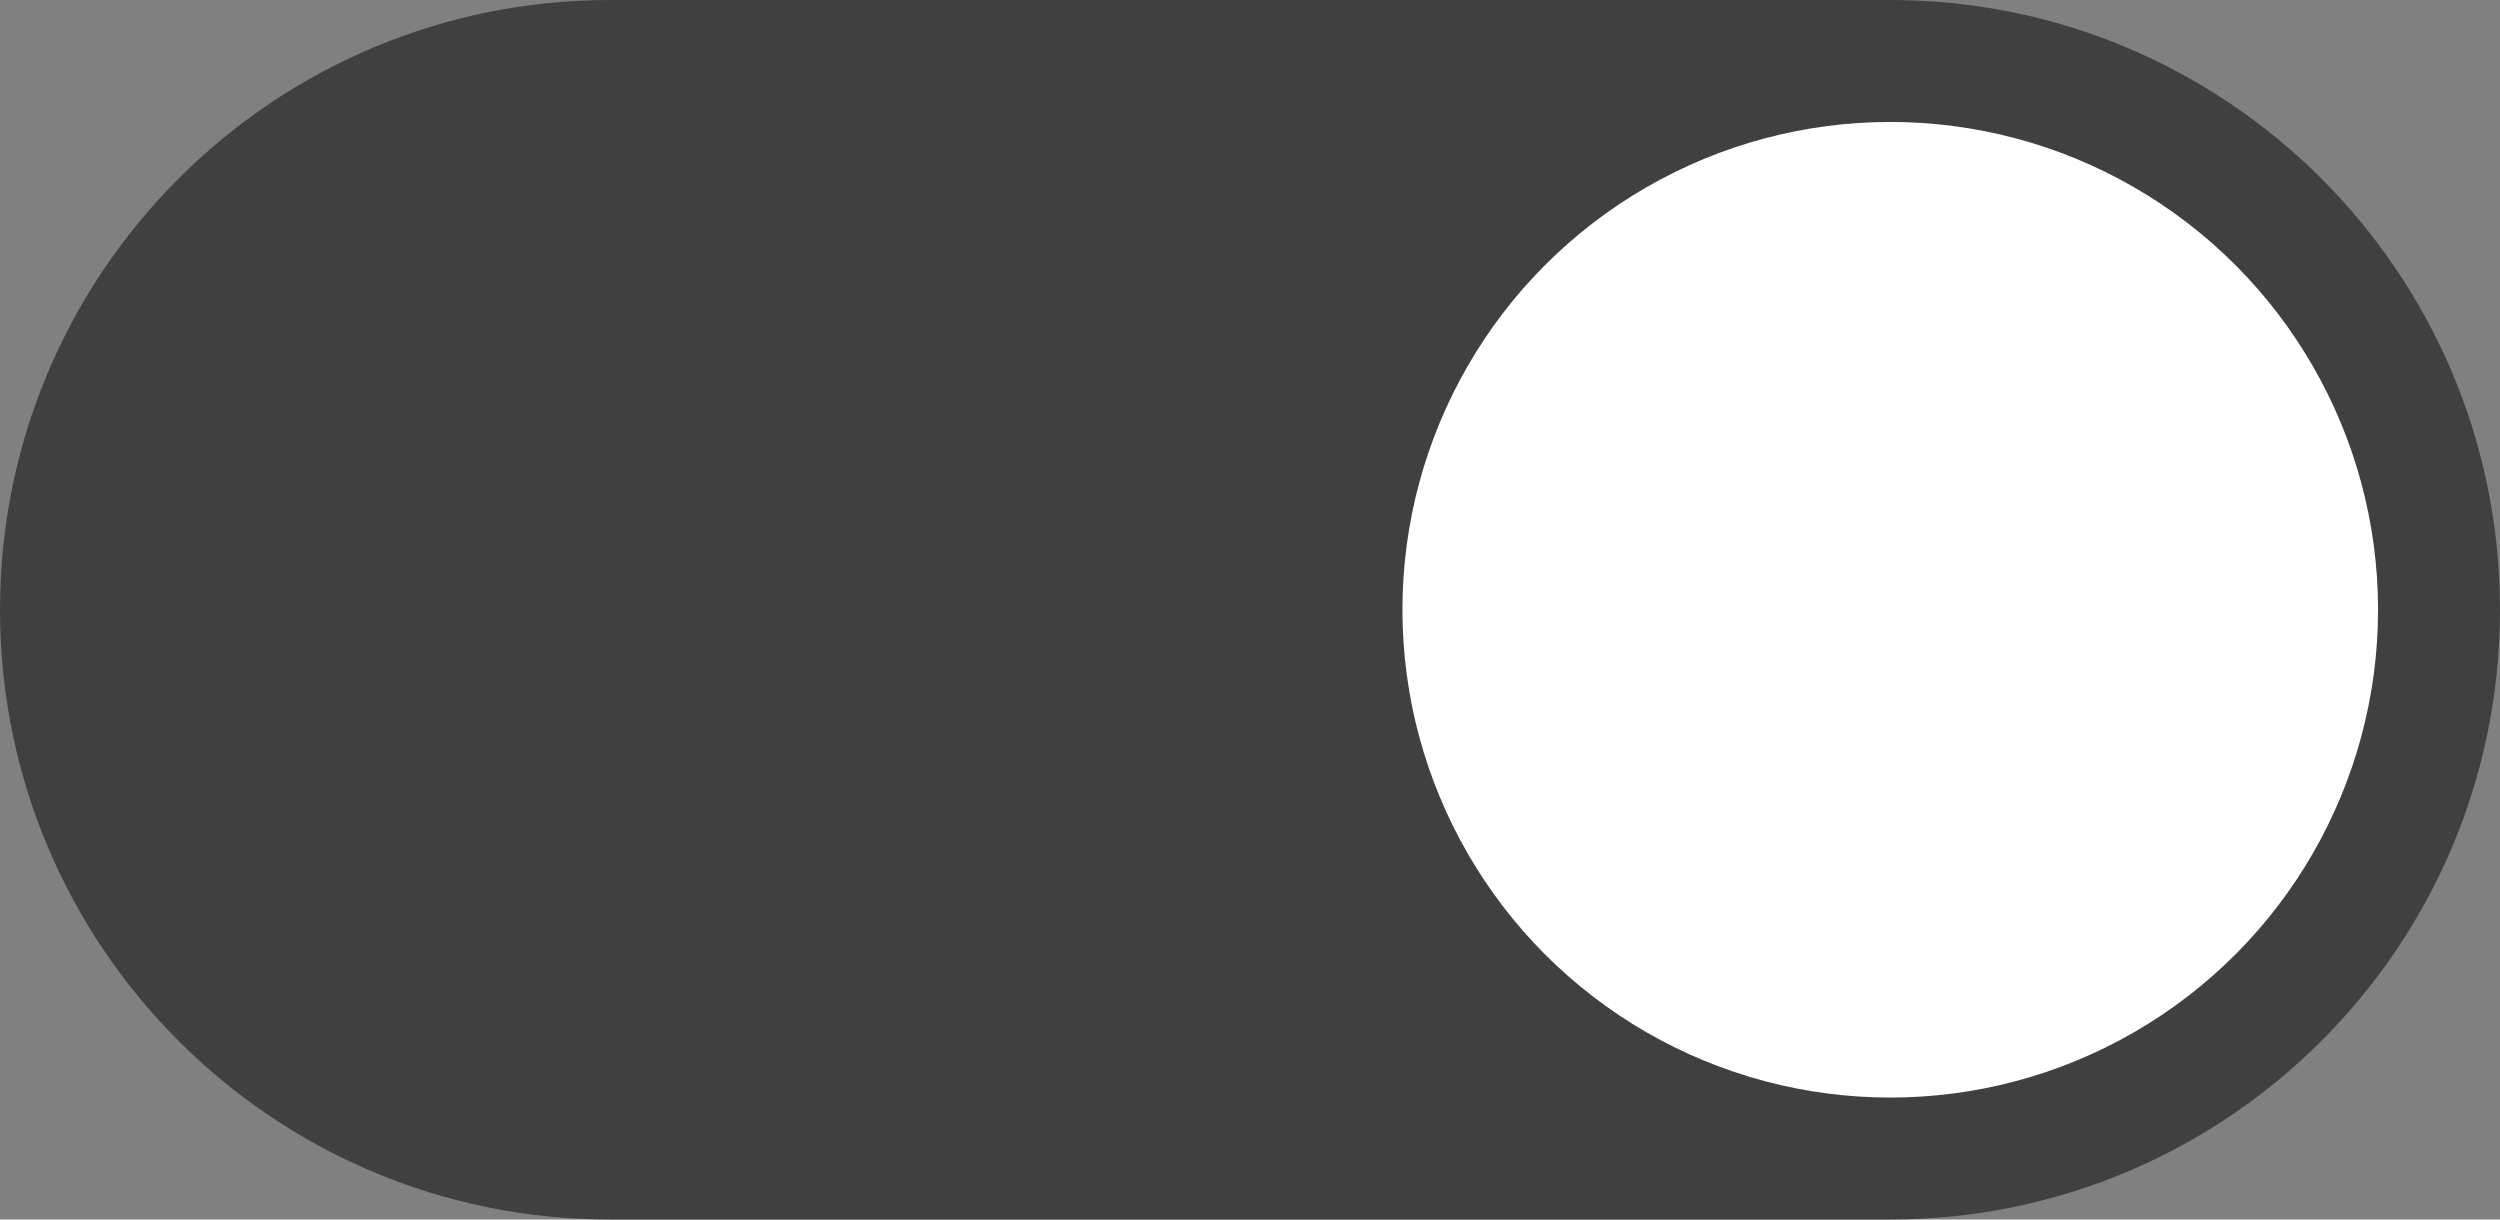 <svg xmlns="http://www.w3.org/2000/svg" width="41" height="20" viewBox="0 0 41 20">
  <rect x="0" y="0" width="41" height="20" fill="#808080" stroke="none"/>
  <g id="_02_check" data-name="02_check" transform="translate(-8 -561)">
    <g id="Path_14590" data-name="Path 14590" transform="translate(8 561)" fill="#404040">
      <path d="M 31 19.5 L 10 19.5 C 4.762 19.5 0.5 15.238 0.5 10 C 0.5 4.762 4.762 0.5 10 0.5 L 31 0.5 C 36.238 0.5 40.5 4.762 40.5 10 C 40.5 15.238 36.238 19.5 31 19.5 Z" stroke="none"/>
      <path d="M 10 1 C 5.037 1 1 5.037 1 10 C 1 14.963 5.037 19 10 19 L 31 19 C 35.963 19 40 14.963 40 10 C 40 5.037 35.963 1 31 1 L 10 1 M 10 0 L 31 0 C 36.523 0 41 4.477 41 10 C 41 15.523 36.523 20 31 20 L 10 20 C 4.477 20 0 15.523 0 10 C 0 4.477 4.477 0 10 0 Z" stroke="none" fill="#404040"/>
    </g>
    <g id="Radio_Button" data-name="Radio Button" transform="translate(31 563)">
      <circle id="Radio_Button-2" data-name="Radio Button" cx="8" cy="8" r="8" fill="#fff"/>
    </g>
  </g>
</svg>
